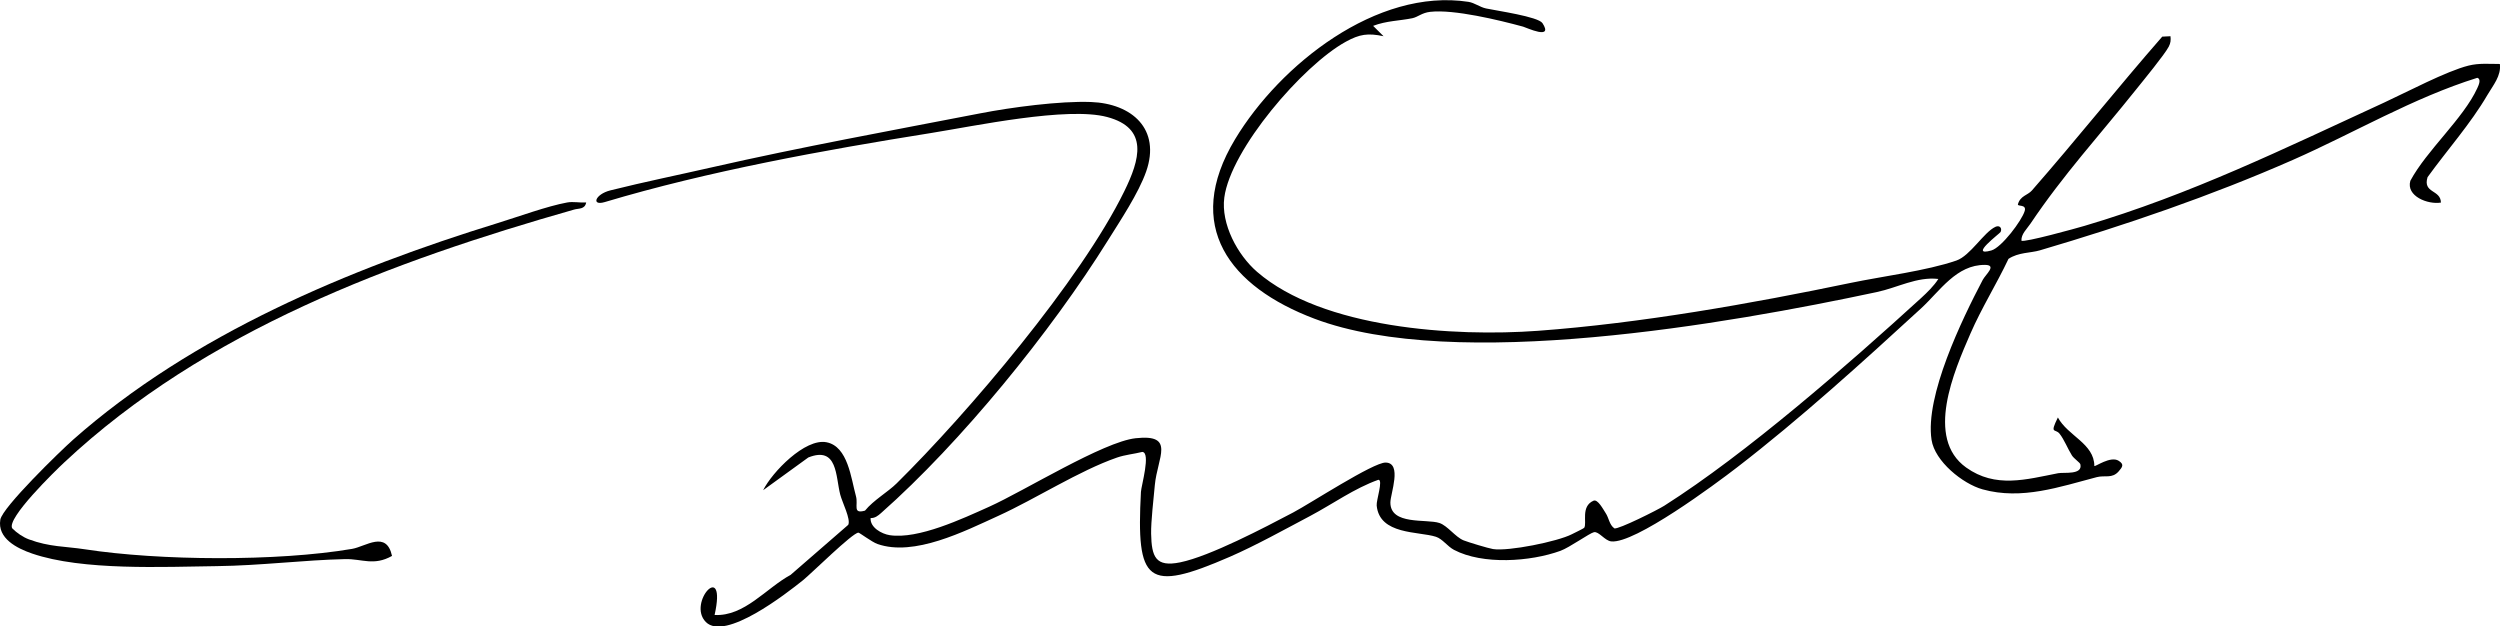 <?xml version="1.0" encoding="UTF-8"?>
<svg id="_レイヤー_2" data-name="レイヤー 2" xmlns="http://www.w3.org/2000/svg" viewBox="0 0 540.41 135.42">
  <g id="_レイヤー_1-2" data-name="レイヤー 1">
    <g>
      <path d="M333.4,4.96c2.53,3.83-3.49.98-4.16.8-5.22-1.42-14.95-3.78-20.08-3.2-1.83.21-2.64,1.12-3.87,1.38-2.72.56-5.61.55-8.47,1.65l2.25,2.24c-3.37-.71-5.15-.46-8.17,1.2-9.28,5.1-24.87,23.23-26.25,33.68-.75,5.7,2.86,12.4,7.08,16.05,14.21,12.29,42.65,14.07,60.7,12.75,22.12-1.62,46.15-5.88,67.58-10.35,6.85-1.43,16.47-2.62,22.89-4.84,3.03-1.05,5.92-6.12,8.45-7.29.86-.4,1.5.24,1.11,1.11-.14.32-7.03,5.42-2,4,2.21-.63,6.59-6.45,7.21-8.54.44-1.5-1.58-.91-1.47-1.43.49-1.85,2.13-1.97,3.01-2.98,9.53-10.88,18.63-22.33,28.19-33.27l1.78-.09c.1.85.03,1.47-.37,2.25-.88,1.7-5.57,7.4-7.13,9.35-7.81,9.78-15.67,18.34-22.77,28.92-.77,1.14-2.02,2.24-1.95,3.67.51.48,11.99-2.71,13.65-3.2,22.97-6.79,43.13-16.7,64.76-26.65,4.88-2.25,13.47-6.8,18.24-7.99,2.29-.57,4.46-.35,6.77-.35.33,2.55-1.47,4.61-2.68,6.68-3.63,6.23-8.73,11.94-12.95,17.79-1.08,3.52,2.84,2.64,2.89,5.49-2.83.47-7.57-1.39-6.61-4.71,3.52-6.58,11.47-13.46,14.47-20.02.29-.64.92-1.95,0-2.24-13.94,4.36-26.61,11.91-39.92,17.77-17.58,7.73-36.2,14.1-54.65,19.53-2.01.59-4.61.4-6.77,1.84-2.58,5.46-5.8,10.58-8.22,16.14-3.56,8.19-9.83,22.59-.93,28.96,6.35,4.54,12.97,2.58,19.89,1.23,1.25-.24,5.34.43,4.8-1.93-.08-.36-1.41-1.24-1.83-1.92-.91-1.45-1.64-3.38-2.66-4.68-.94-1.19-2.2.2-.37-3.52,2.13,3.99,7.86,5.63,7.88,10.49.17.23,3.49-2.23,5.25-1.13,1.27.79.81,1.36.02,2.28-1.43,1.65-3,.8-4.74,1.26-7.99,2.09-16.22,5-24.69,2.64-4.31-1.2-10.33-6.07-11.03-10.7-1.44-9.48,6.56-26.01,11.06-34.57.62-1.18,3.15-3.22.51-3.25-6.21-.06-9.76,5.66-13.83,9.4-12.49,11.47-26.27,23.97-39.79,34.38-4.68,3.61-22.13,16.56-27.2,15.99-1.38-.16-2.68-2.21-3.72-1.99-.95.2-5.27,3.31-7.25,4.03-6.51,2.36-16.78,3.06-23.01-.21-1.42-.75-2.48-2.37-3.91-2.83-3.75-1.2-12.19-.38-12.8-6.75-.11-1.13,1.44-5.58.37-5.57-5.19,1.85-9.83,5.21-14.69,7.79-5.46,2.89-11.8,6.41-17.38,8.84-18.07,7.86-20.29,5.58-19.26-14.01.07-1.32,2.18-8.54.29-8.64-1.8.45-3.71.61-5.47,1.22-8.17,2.84-17.52,8.89-25.63,12.59-7.35,3.35-18.23,8.88-26.15,6.09-1.21-.43-3.87-2.45-4.11-2.45-1.26,0-10.16,8.83-12,10.3-3.57,2.86-16.83,13.21-20.98,9.02s4.6-13.67,1.89-1.52c6.48.32,11.1-5.78,16.43-8.67l12.46-10.82c.59-1.2-1.29-4.83-1.73-6.53-1.02-3.92-.52-10.56-6.9-8.03l-9.77,7.08c1.95-3.9,9.05-11.27,13.7-10.37s5.3,7.82,6.37,11.67c.53,1.9-.82,3.89,1.95,3.11,1.83-2.25,4.97-4.04,6.84-5.89,15.41-15.21,39.81-43.93,49.22-63.16,3.32-6.78,5.37-13.62-3.73-16.04-8.58-2.29-28.59,1.95-38.08,3.47-23.06,3.68-48.18,8.24-70.5,14.92-2.98.89-2.11-1.7,1.22-2.53,7.45-1.86,14.65-3.32,21.98-4.99,19.28-4.39,38.67-7.92,58.02-11.67,6.64-1.29,17.16-2.69,23.85-2.44,8.91.32,15.16,5.88,11.96,15.02-1.65,4.71-5.59,10.6-8.29,14.93-12.23,19.62-31.7,43.61-49.01,58.9-.67.59-1.32,1.12-2.27,1.09-.13,2.04,2.39,3.43,4.15,3.7,6.16.93,15.73-3.57,21.5-6.16,7.54-3.39,24.66-14.04,31.65-14.8,8.68-.95,4.7,4.13,4.14,10.13-.26,2.83-.85,7.92-.8,10.5.1,5,.95,7.29,6.28,6.2,6.45-1.32,18.25-7.53,24.43-10.78,3.63-1.91,17.33-10.84,19.98-10.79,3.65.06,1.03,6.75,1.03,8.63-.02,4.96,7.8,3.51,10.59,4.43,1.76.58,3.45,3.04,5.24,3.76,1,.4,5.36,1.72,6.36,1.88,3.33.53,13.95-1.63,17-3.19.54-.27,2.62-1.28,2.7-1.4.67-1-.82-4.62,2.01-5.86.93-.41,2.11,1.89,2.6,2.62.77,1.14.79,2.55,1.92,3.36.89.25,9.36-3.99,10.79-4.9,17.8-11.31,39.74-30.5,55.51-44.89,1.3-1.19,2.8-2.65,3.73-4.13-4.62-.53-8.85,1.89-13.28,2.83-32.08,6.85-91.16,17.28-121.6,5.76-18.23-6.9-28.48-19.97-17.13-38.81,9.68-16.08,30.61-32.71,50.43-29.68,1.34.21,2.45,1.14,3.81,1.43,2.4.51,11.26,1.77,12.19,3.17Z"/>
      <path d="M126.71,43.78c-.28,1.5-1.59,1.23-2.6,1.52-39.25,11.17-79.75,26.13-110.2,54.64-1.97,1.84-12.54,12.11-11.27,14.26.98.99,2.33,1.92,3.63,2.4,4.44,1.65,7.83,1.49,12.09,2.14,16.14,2.48,41.57,2.66,57.74-.09,2.96-.5,7.42-4.07,8.64,1.52-3.94,2.23-6.49.61-10.12.69-9.01.2-18.18,1.4-27.75,1.52-11.42.14-29.05,1.02-39.92-2.72-3.3-1.13-7.56-3.29-6.88-7.33.45-2.66,12.92-14.79,15.72-17.27,25.79-22.81,59.76-36.96,91.77-46.83,4.66-1.44,10.73-3.67,15.04-4.46,1.29-.24,2.78.09,4.11,0Z"/>
    </g>
  </g>
</svg>